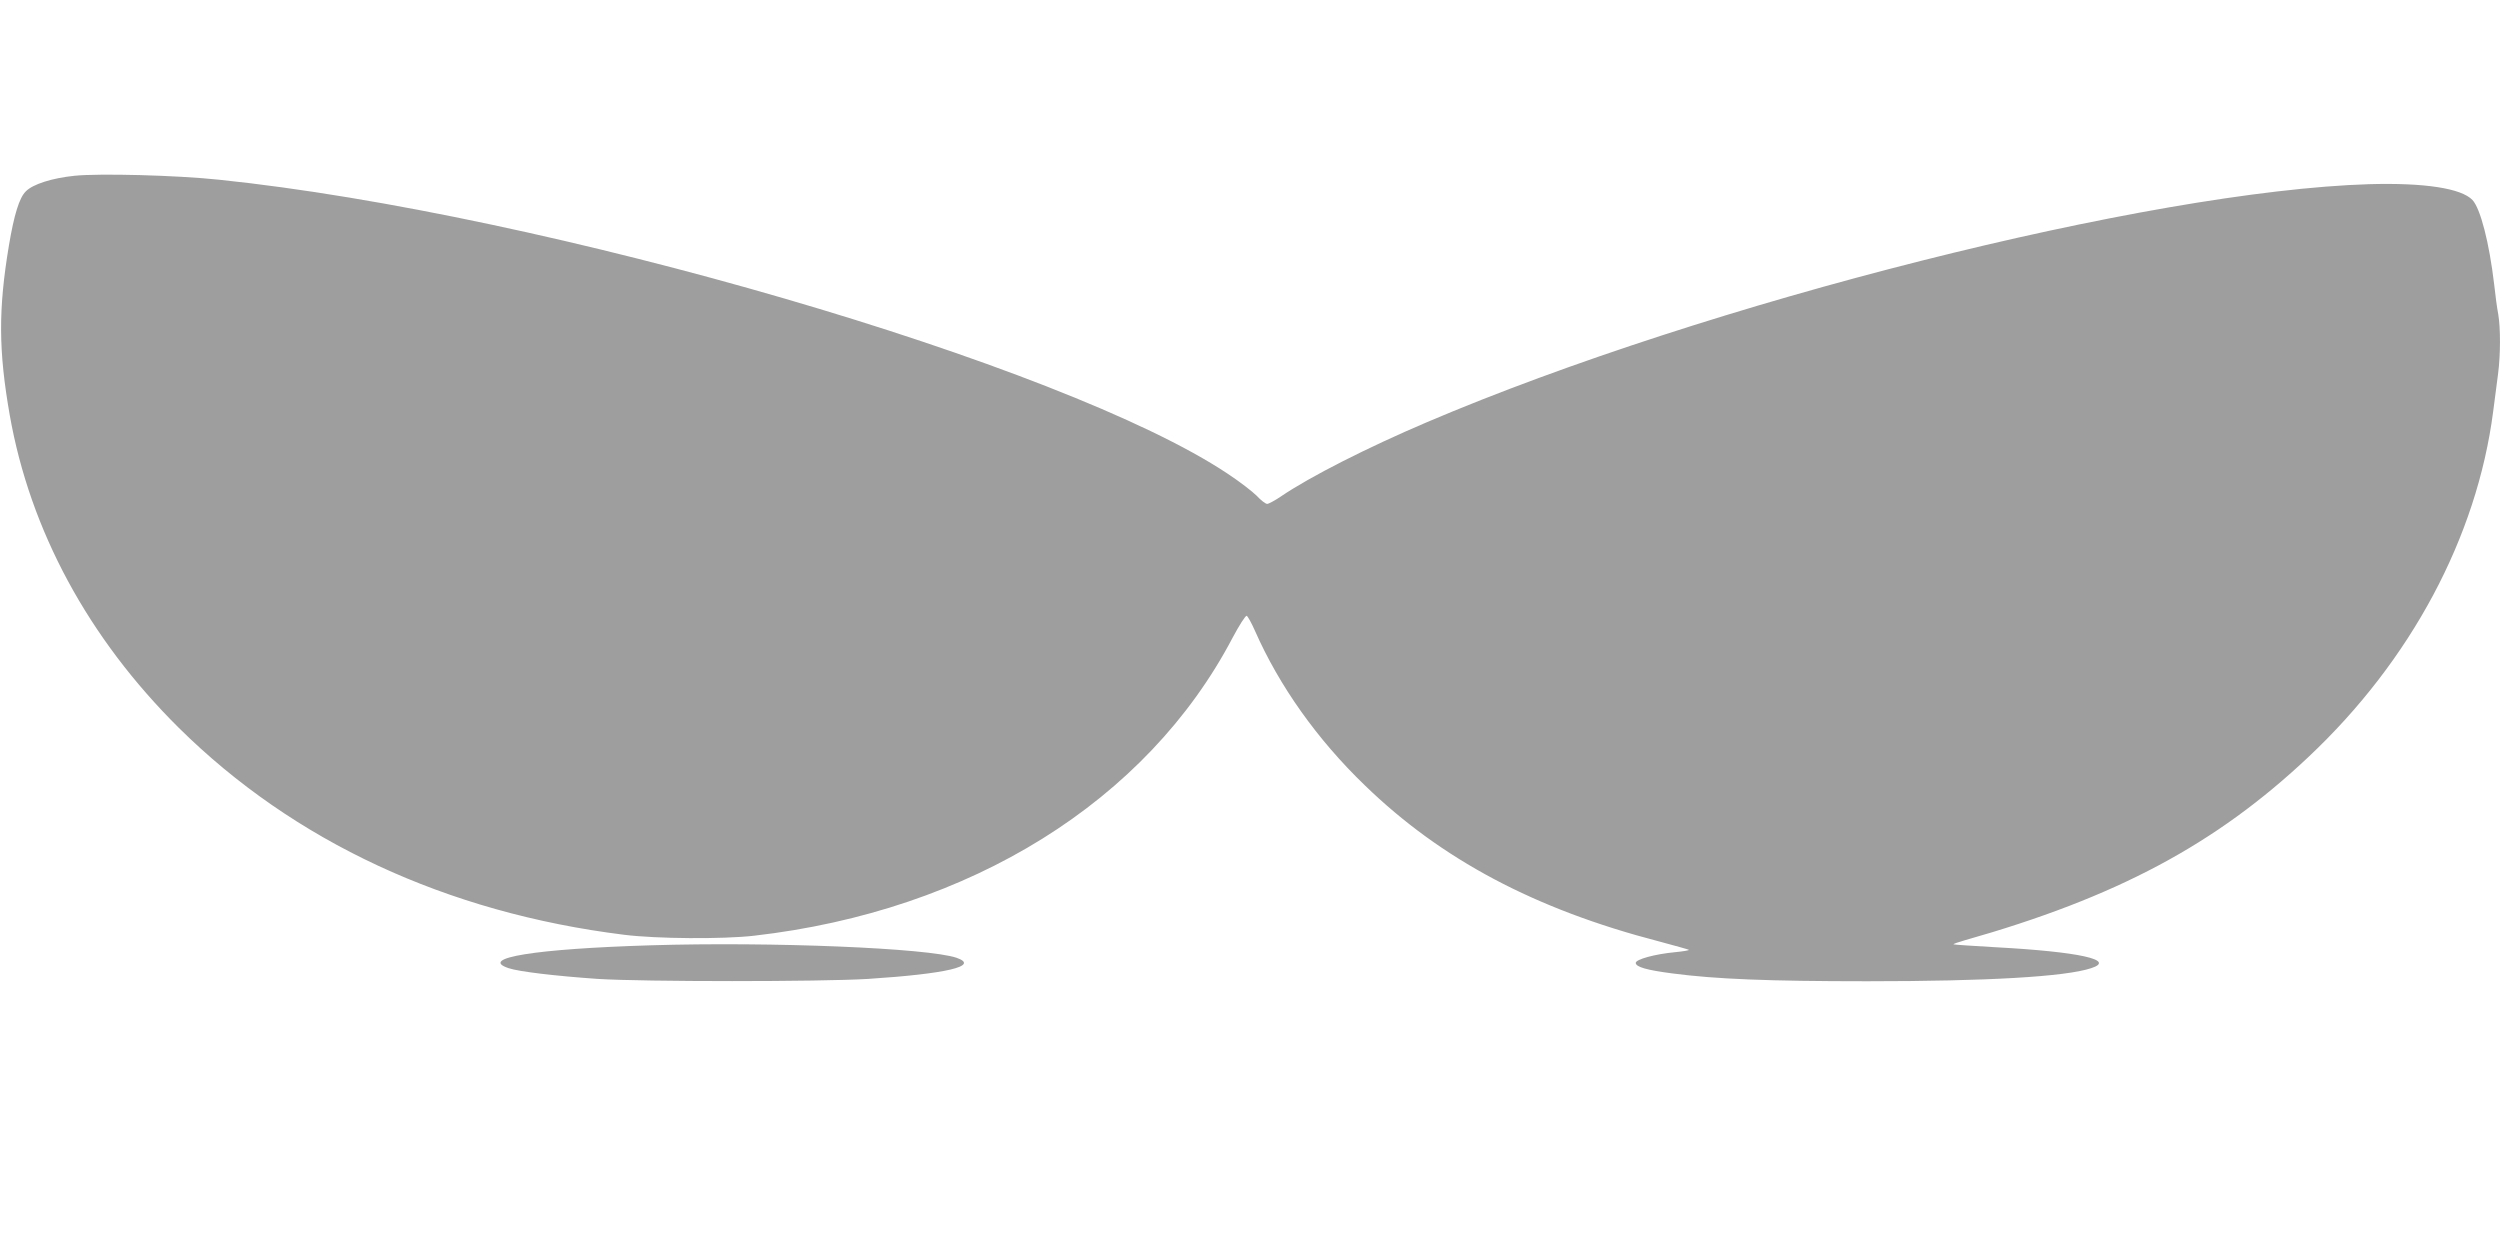 <?xml version="1.0" standalone="no"?>
<!DOCTYPE svg PUBLIC "-//W3C//DTD SVG 20010904//EN"
 "http://www.w3.org/TR/2001/REC-SVG-20010904/DTD/svg10.dtd">
<svg version="1.0" xmlns="http://www.w3.org/2000/svg"
 width="1280pt" height="640pt" viewBox="0 0 1280 640"
 preserveAspectRatio="xMidYMid meet">
<g transform="translate(0,640) scale(0.1,-0.1)"
fill="#9e9e9e" stroke="none">
<path d="M381 5500 c-115 -12 -213 -43 -249 -80 -33 -32 -60 -120 -86 -275
-55 -329 -54 -540 4 -871 104 -589 402 -1141 865 -1600 588 -582 1371 -947
2280 -1060 167 -21 507 -23 665 -5 1109 127 2012 689 2451 1526 34 64 66 114
72 112 5 -1 25 -37 43 -78 124 -281 318 -555 562 -790 391 -379 870 -634 1506
-799 82 -22 150 -41 153 -43 2 -3 -29 -8 -69 -12 -106 -10 -203 -37 -203 -55
0 -21 57 -37 188 -54 220 -29 493 -40 997 -40 615 0 1015 23 1147 67 129 42
-63 84 -487 107 -118 7 -216 13 -218 15 -2 2 23 11 55 20 778 220 1287 491
1763 940 524 493 862 1126 945 1768 8 61 19 148 25 192 13 100 13 235 1 306
-6 30 -15 99 -21 154 -25 212 -70 387 -111 431 -57 60 -246 89 -529 81 -1125
-35 -3387 -606 -4825 -1219 -305 -130 -597 -278 -747 -380 -31 -21 -63 -38
-70 -38 -8 0 -32 18 -53 41 -22 22 -89 74 -150 114 -837 558 -3494 1332 -5165
1505 -219 23 -612 33 -739 20z"/>
<path d="M3330 1560 c-590 -18 -882 -65 -726 -117 53 -18 240 -40 456 -55 239
-15 1137 -15 1385 0 401 26 573 66 453 108 -146 50 -948 83 -1568 64z"/>
</g>
</svg>

